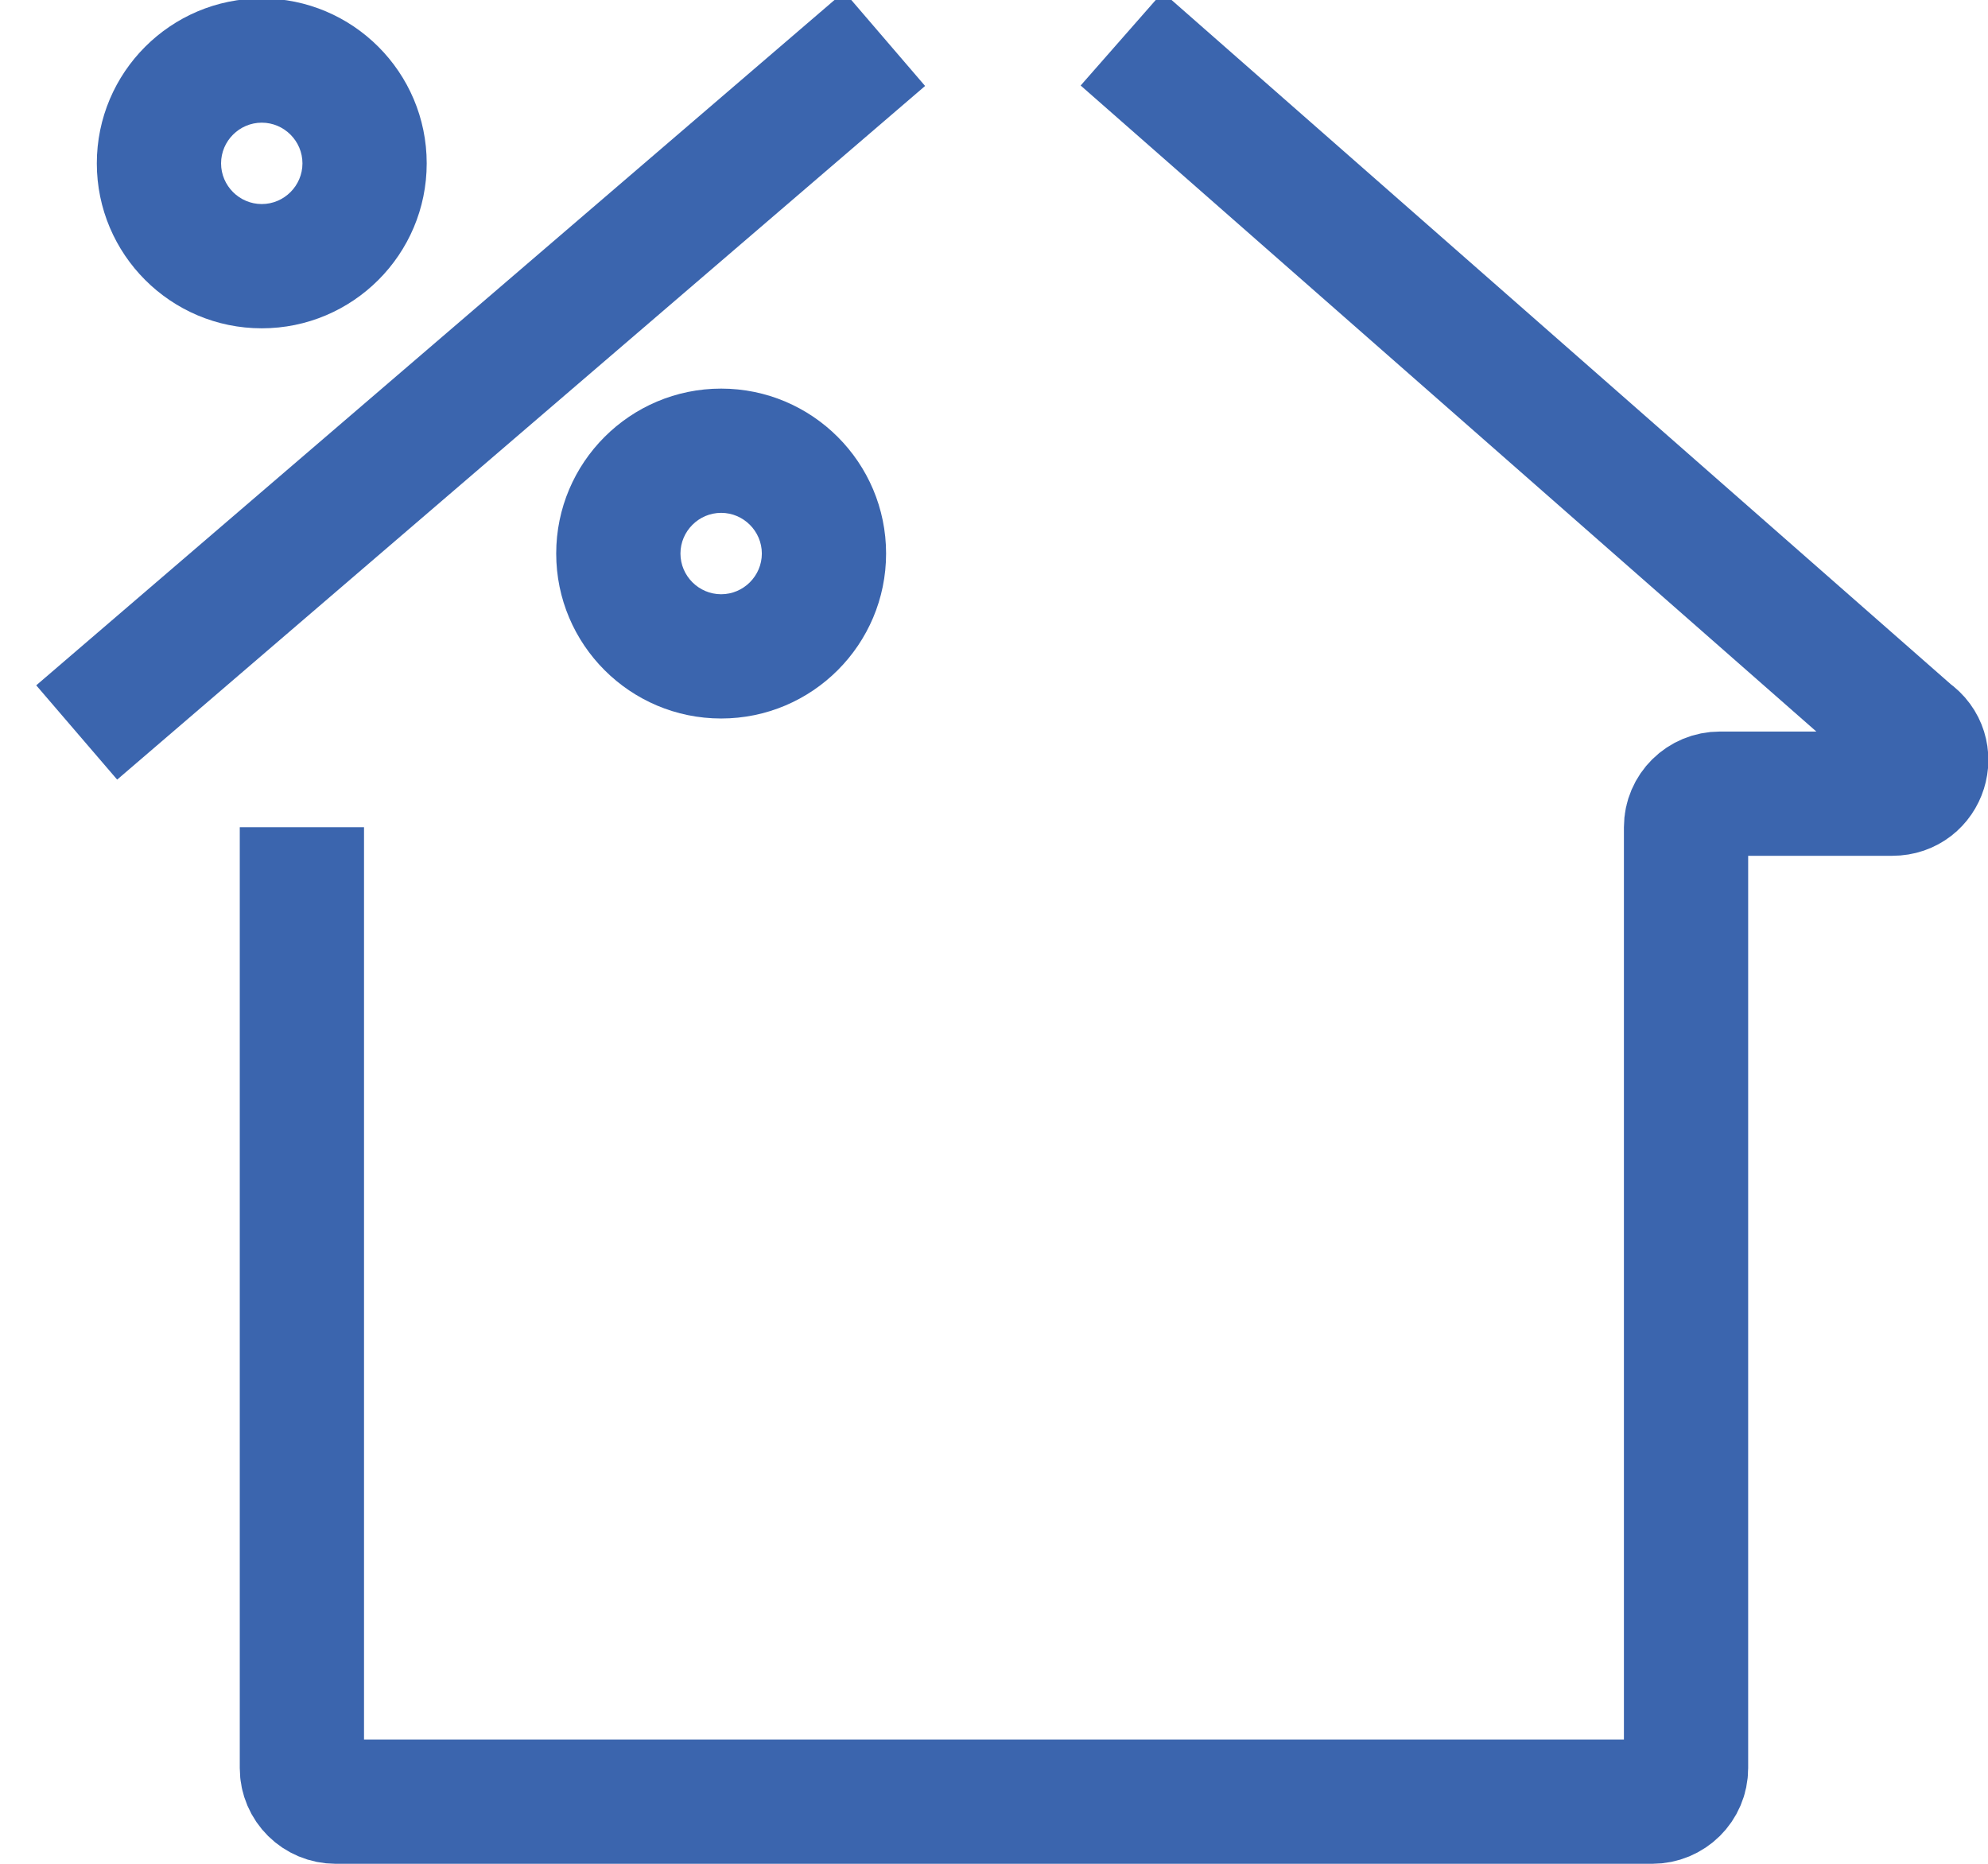 <?xml version="1.0" encoding="UTF-8"?> <svg xmlns="http://www.w3.org/2000/svg" width="64" height="60" viewBox="0 0 64 60" fill="none"><g clip-path="url(#clip0_2982_6946)"><path d="M28.479 1.25L2.469 23.58" stroke="#3B65AE" stroke-width="4" stroke-miterlimit="10"></path><path d="M9.719 26.63V56.92C9.719 57.52 10.209 58 10.809 58H53.189C53.789 58 54.279 57.52 54.279 56.92V26.63C54.279 26.03 54.769 25.55 55.369 25.55H60.919C61.989 25.55 62.419 24.19 61.539 23.58L36.109 1.25" stroke="#3B65AE" stroke-width="4" stroke-miterlimit="10"></path><path d="M8.427 3.949C9.147 3.949 9.737 4.539 9.737 5.259C9.737 5.979 9.147 6.569 8.427 6.569C7.707 6.569 7.117 5.979 7.117 5.259C7.117 4.539 7.707 3.949 8.427 3.949ZM8.427 -0.051C5.497 -0.051 3.117 2.329 3.117 5.259C3.117 8.189 5.497 10.569 8.427 10.569C11.357 10.569 13.737 8.189 13.737 5.259C13.737 2.329 11.357 -0.051 8.427 -0.051Z" fill="#3B65AE"></path><path d="M23.216 16.51C23.936 16.51 24.526 17.1 24.526 17.82C24.526 18.54 23.936 19.13 23.216 19.13C22.496 19.13 21.906 18.54 21.906 17.82C21.906 17.1 22.496 16.51 23.216 16.51ZM23.216 12.51C20.286 12.51 17.906 14.89 17.906 17.82C17.906 20.75 20.286 23.13 23.216 23.13C26.146 23.13 28.526 20.75 28.526 17.82C28.526 14.89 26.146 12.51 23.216 12.51Z" fill="#3B65AE"></path></g><defs><clipPath id="clip0_2982_6946"><rect width="64" height="60" fill="white"></rect></clipPath></defs></svg> 